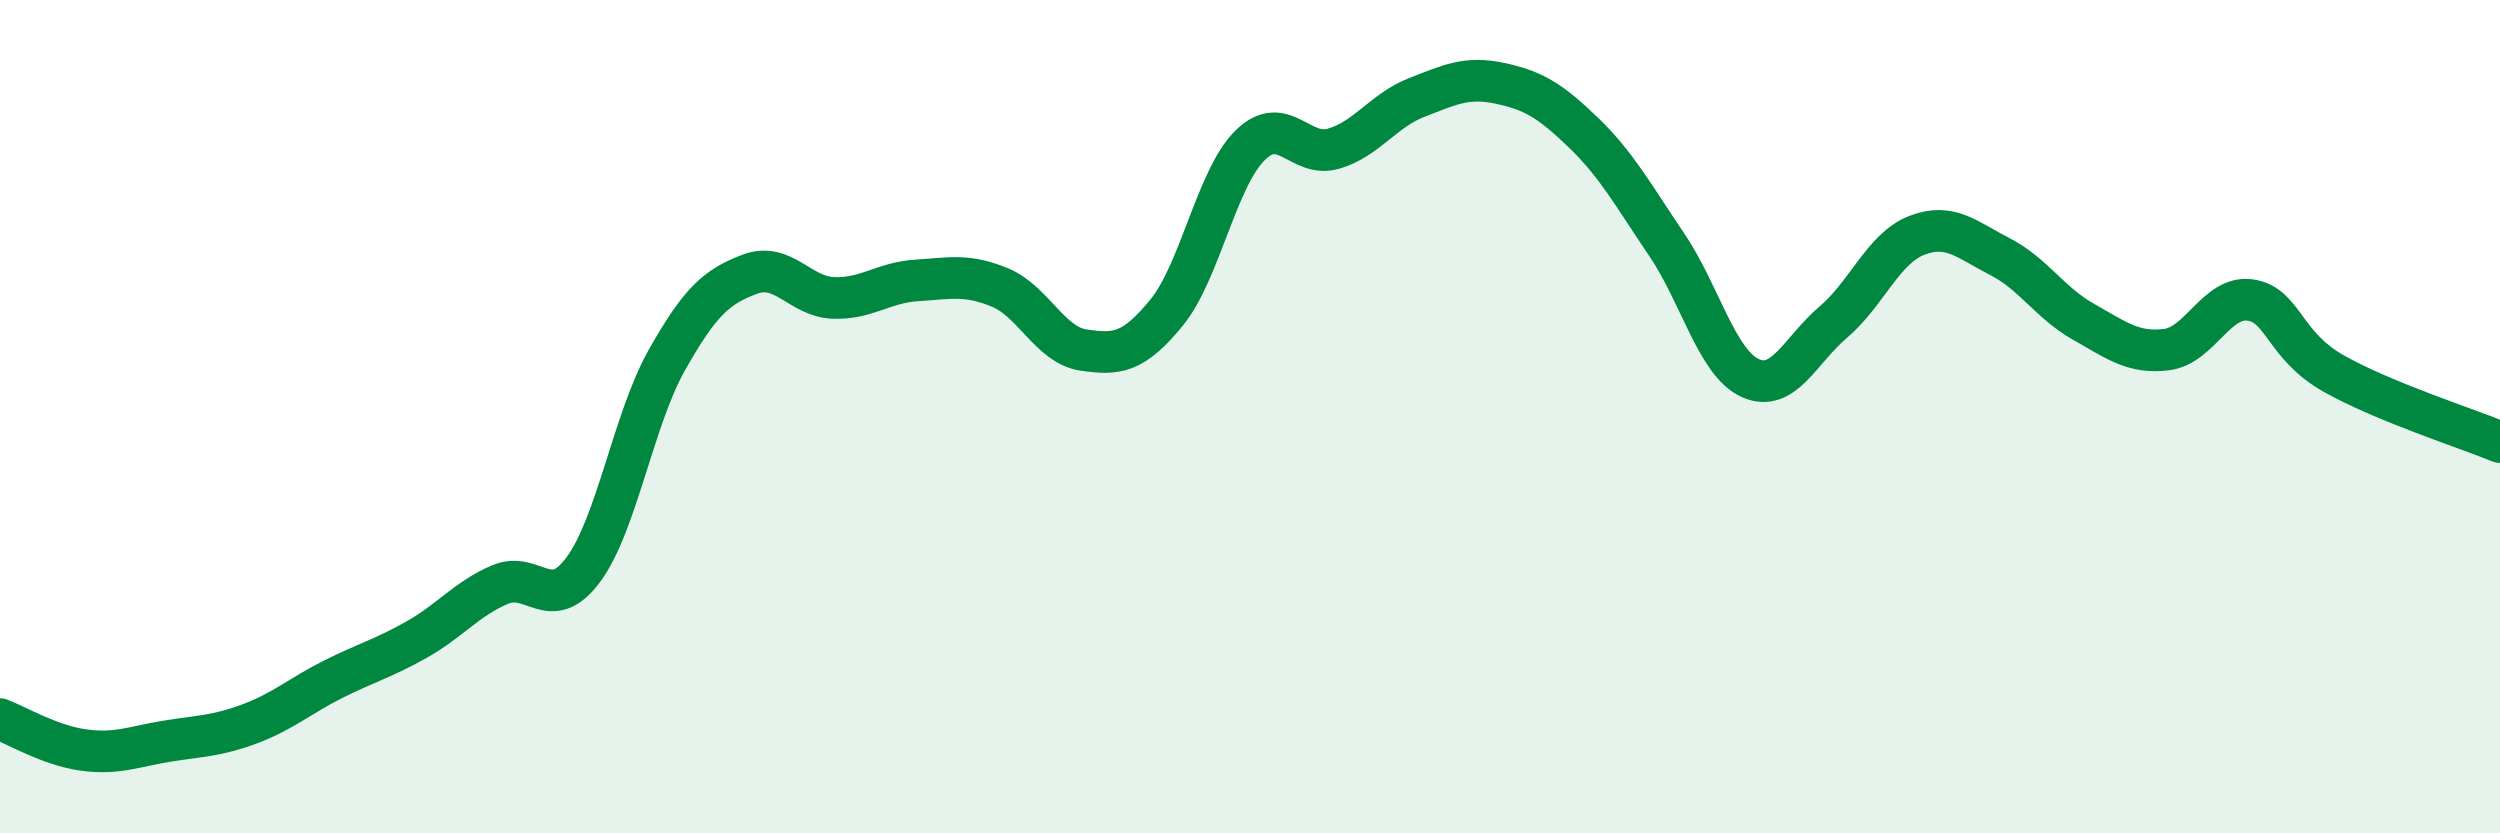 
    <svg width="60" height="20" viewBox="0 0 60 20" xmlns="http://www.w3.org/2000/svg">
      <path
        d="M 0,17.26 C 0.4,17.41 1.2,17.89 2,18 C 2.8,18.11 3.2,17.92 4,17.79 C 4.8,17.66 5.2,17.67 6,17.37 C 6.8,17.07 7.2,16.7 8,16.3 C 8.8,15.9 9.2,15.8 10,15.35 C 10.8,14.9 11.2,14.37 12,14.03 C 12.8,13.69 13.2,14.75 14,13.67 C 14.8,12.59 15.2,10.07 16,8.65 C 16.8,7.23 17.2,6.88 18,6.58 C 18.8,6.28 19.2,7.12 20,7.15 C 20.8,7.18 21.2,6.78 22,6.73 C 22.8,6.68 23.2,6.57 24,6.9 C 24.8,7.23 25.2,8.28 26,8.4 C 26.8,8.52 27.2,8.48 28,7.5 C 28.8,6.52 29.2,4.28 30,3.49 C 30.8,2.7 31.2,3.8 32,3.57 C 32.8,3.34 33.2,2.65 34,2.34 C 34.8,2.03 35.2,1.83 36,2 C 36.8,2.17 37.2,2.41 38,3.18 C 38.8,3.95 39.2,4.69 40,5.87 C 40.8,7.05 41.2,8.7 42,9.07 C 42.8,9.44 43.2,8.41 44,7.73 C 44.8,7.05 45.2,5.96 46,5.65 C 46.8,5.34 47.2,5.75 48,6.16 C 48.8,6.57 49.2,7.27 50,7.72 C 50.8,8.17 51.2,8.49 52,8.39 C 52.8,8.29 53.2,7.09 54,7.2 C 54.8,7.31 54.8,8.28 56,8.96 C 57.2,9.64 59.2,10.28 60,10.61L60 20L0 20Z"
        fill="#008740"
        opacity="0.1"
        stroke-linecap="round"
        stroke-linejoin="round"
      />
      <path
        d="M 0,17.26 C 0.4,17.41 1.2,17.89 2,18 C 2.8,18.11 3.2,17.92 4,17.79 C 4.8,17.66 5.2,17.67 6,17.37 C 6.8,17.07 7.2,16.7 8,16.3 C 8.8,15.9 9.2,15.8 10,15.35 C 10.8,14.9 11.2,14.37 12,14.03 C 12.8,13.69 13.2,14.75 14,13.67 C 14.8,12.59 15.2,10.07 16,8.65 C 16.8,7.23 17.2,6.88 18,6.58 C 18.8,6.28 19.2,7.12 20,7.15 C 20.8,7.18 21.2,6.78 22,6.73 C 22.8,6.68 23.2,6.57 24,6.9 C 24.8,7.23 25.2,8.28 26,8.4 C 26.8,8.52 27.2,8.48 28,7.5 C 28.8,6.52 29.2,4.28 30,3.49 C 30.8,2.7 31.2,3.8 32,3.57 C 32.8,3.34 33.2,2.65 34,2.34 C 34.8,2.03 35.2,1.83 36,2 C 36.8,2.17 37.2,2.41 38,3.18 C 38.8,3.95 39.2,4.69 40,5.87 C 40.8,7.05 41.2,8.7 42,9.07 C 42.8,9.44 43.2,8.41 44,7.73 C 44.8,7.05 45.2,5.96 46,5.65 C 46.8,5.34 47.2,5.75 48,6.16 C 48.8,6.57 49.2,7.27 50,7.72 C 50.8,8.17 51.2,8.49 52,8.39 C 52.8,8.29 53.2,7.09 54,7.2 C 54.8,7.31 54.8,8.28 56,8.96 C 57.2,9.64 59.2,10.28 60,10.61"
        stroke="#008740"
        stroke-width="1"
        fill="none"
        stroke-linecap="round"
        stroke-linejoin="round"
      />
    </svg>
  